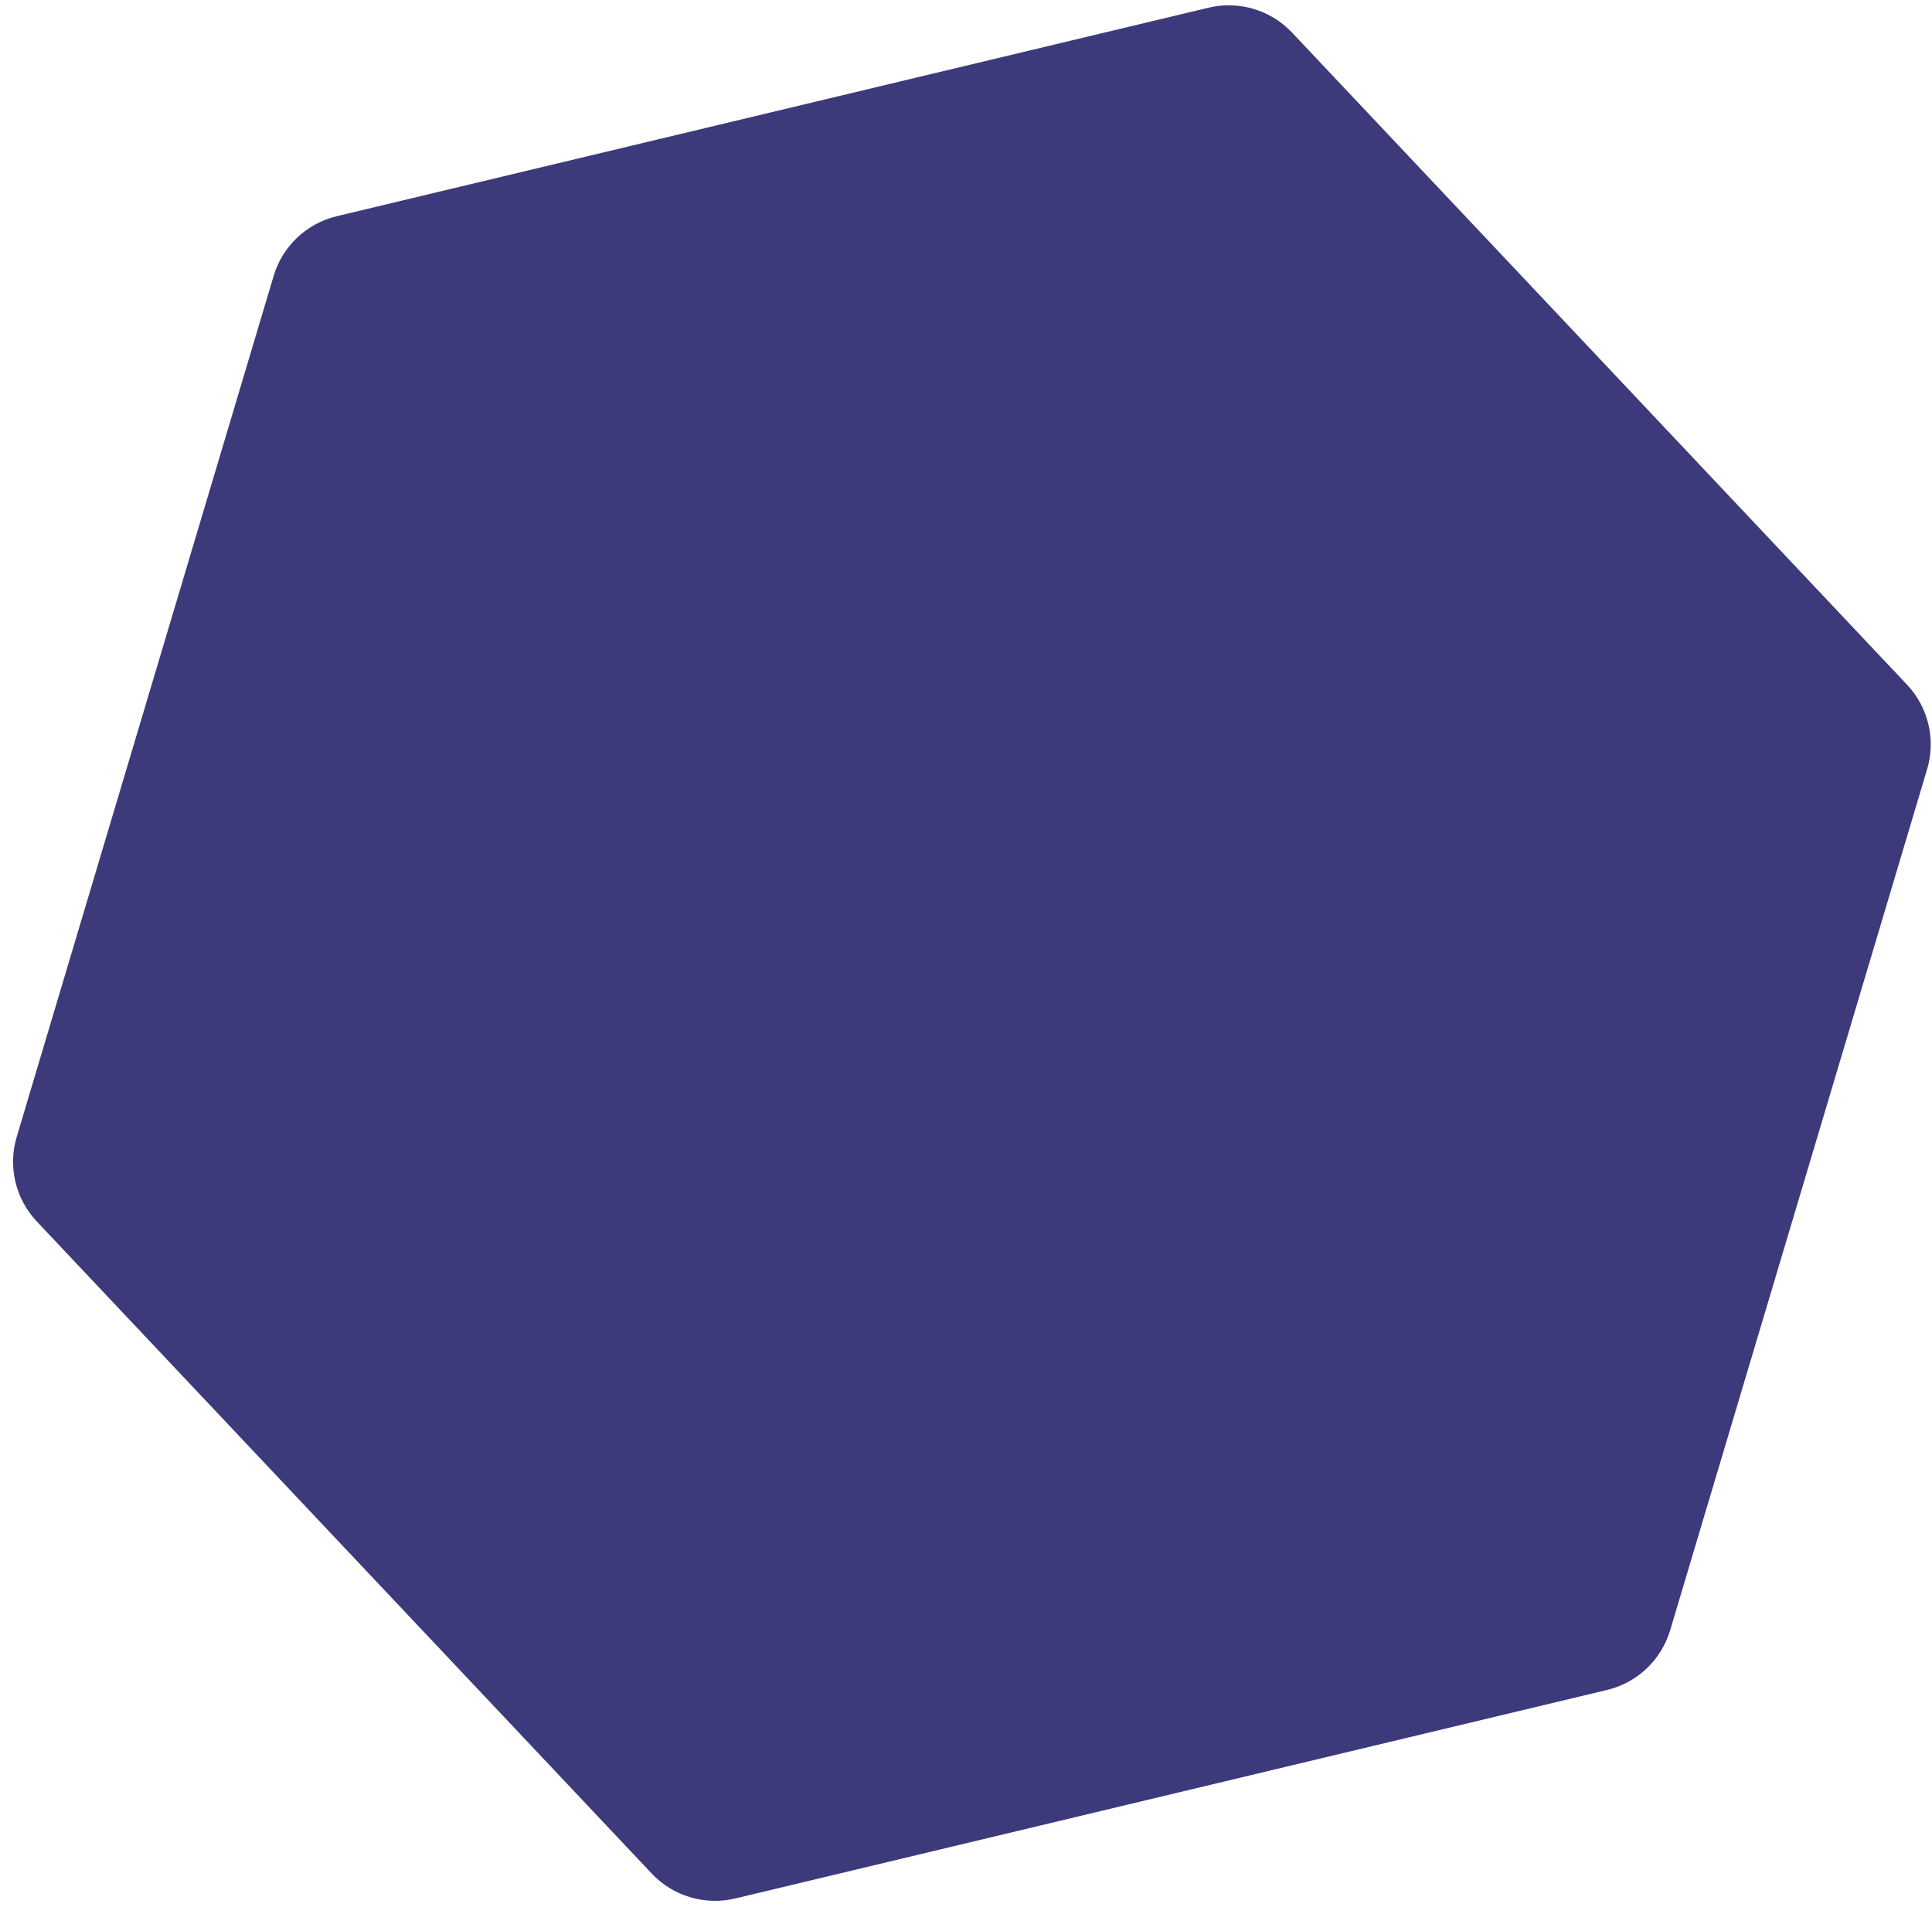 <?xml version="1.0" encoding="UTF-8"?> <svg xmlns="http://www.w3.org/2000/svg" width="111" height="110" viewBox="0 0 111 110" fill="none"> <path d="M69.435 0.442C71.176 0.026 73.008 0.572 74.236 1.875L109.566 39.343C110.79 40.641 111.23 42.493 110.719 44.202L95.957 93.672C95.447 95.382 94.065 96.691 92.329 97.106L42.244 109.086C40.503 109.502 38.672 108.956 37.443 107.653L2.113 70.185C0.889 68.887 0.45 67.035 0.96 65.325L15.722 15.855C16.232 14.145 17.615 12.837 19.35 12.422L69.435 0.442Z" fill="#3C3A7A"></path> </svg> 